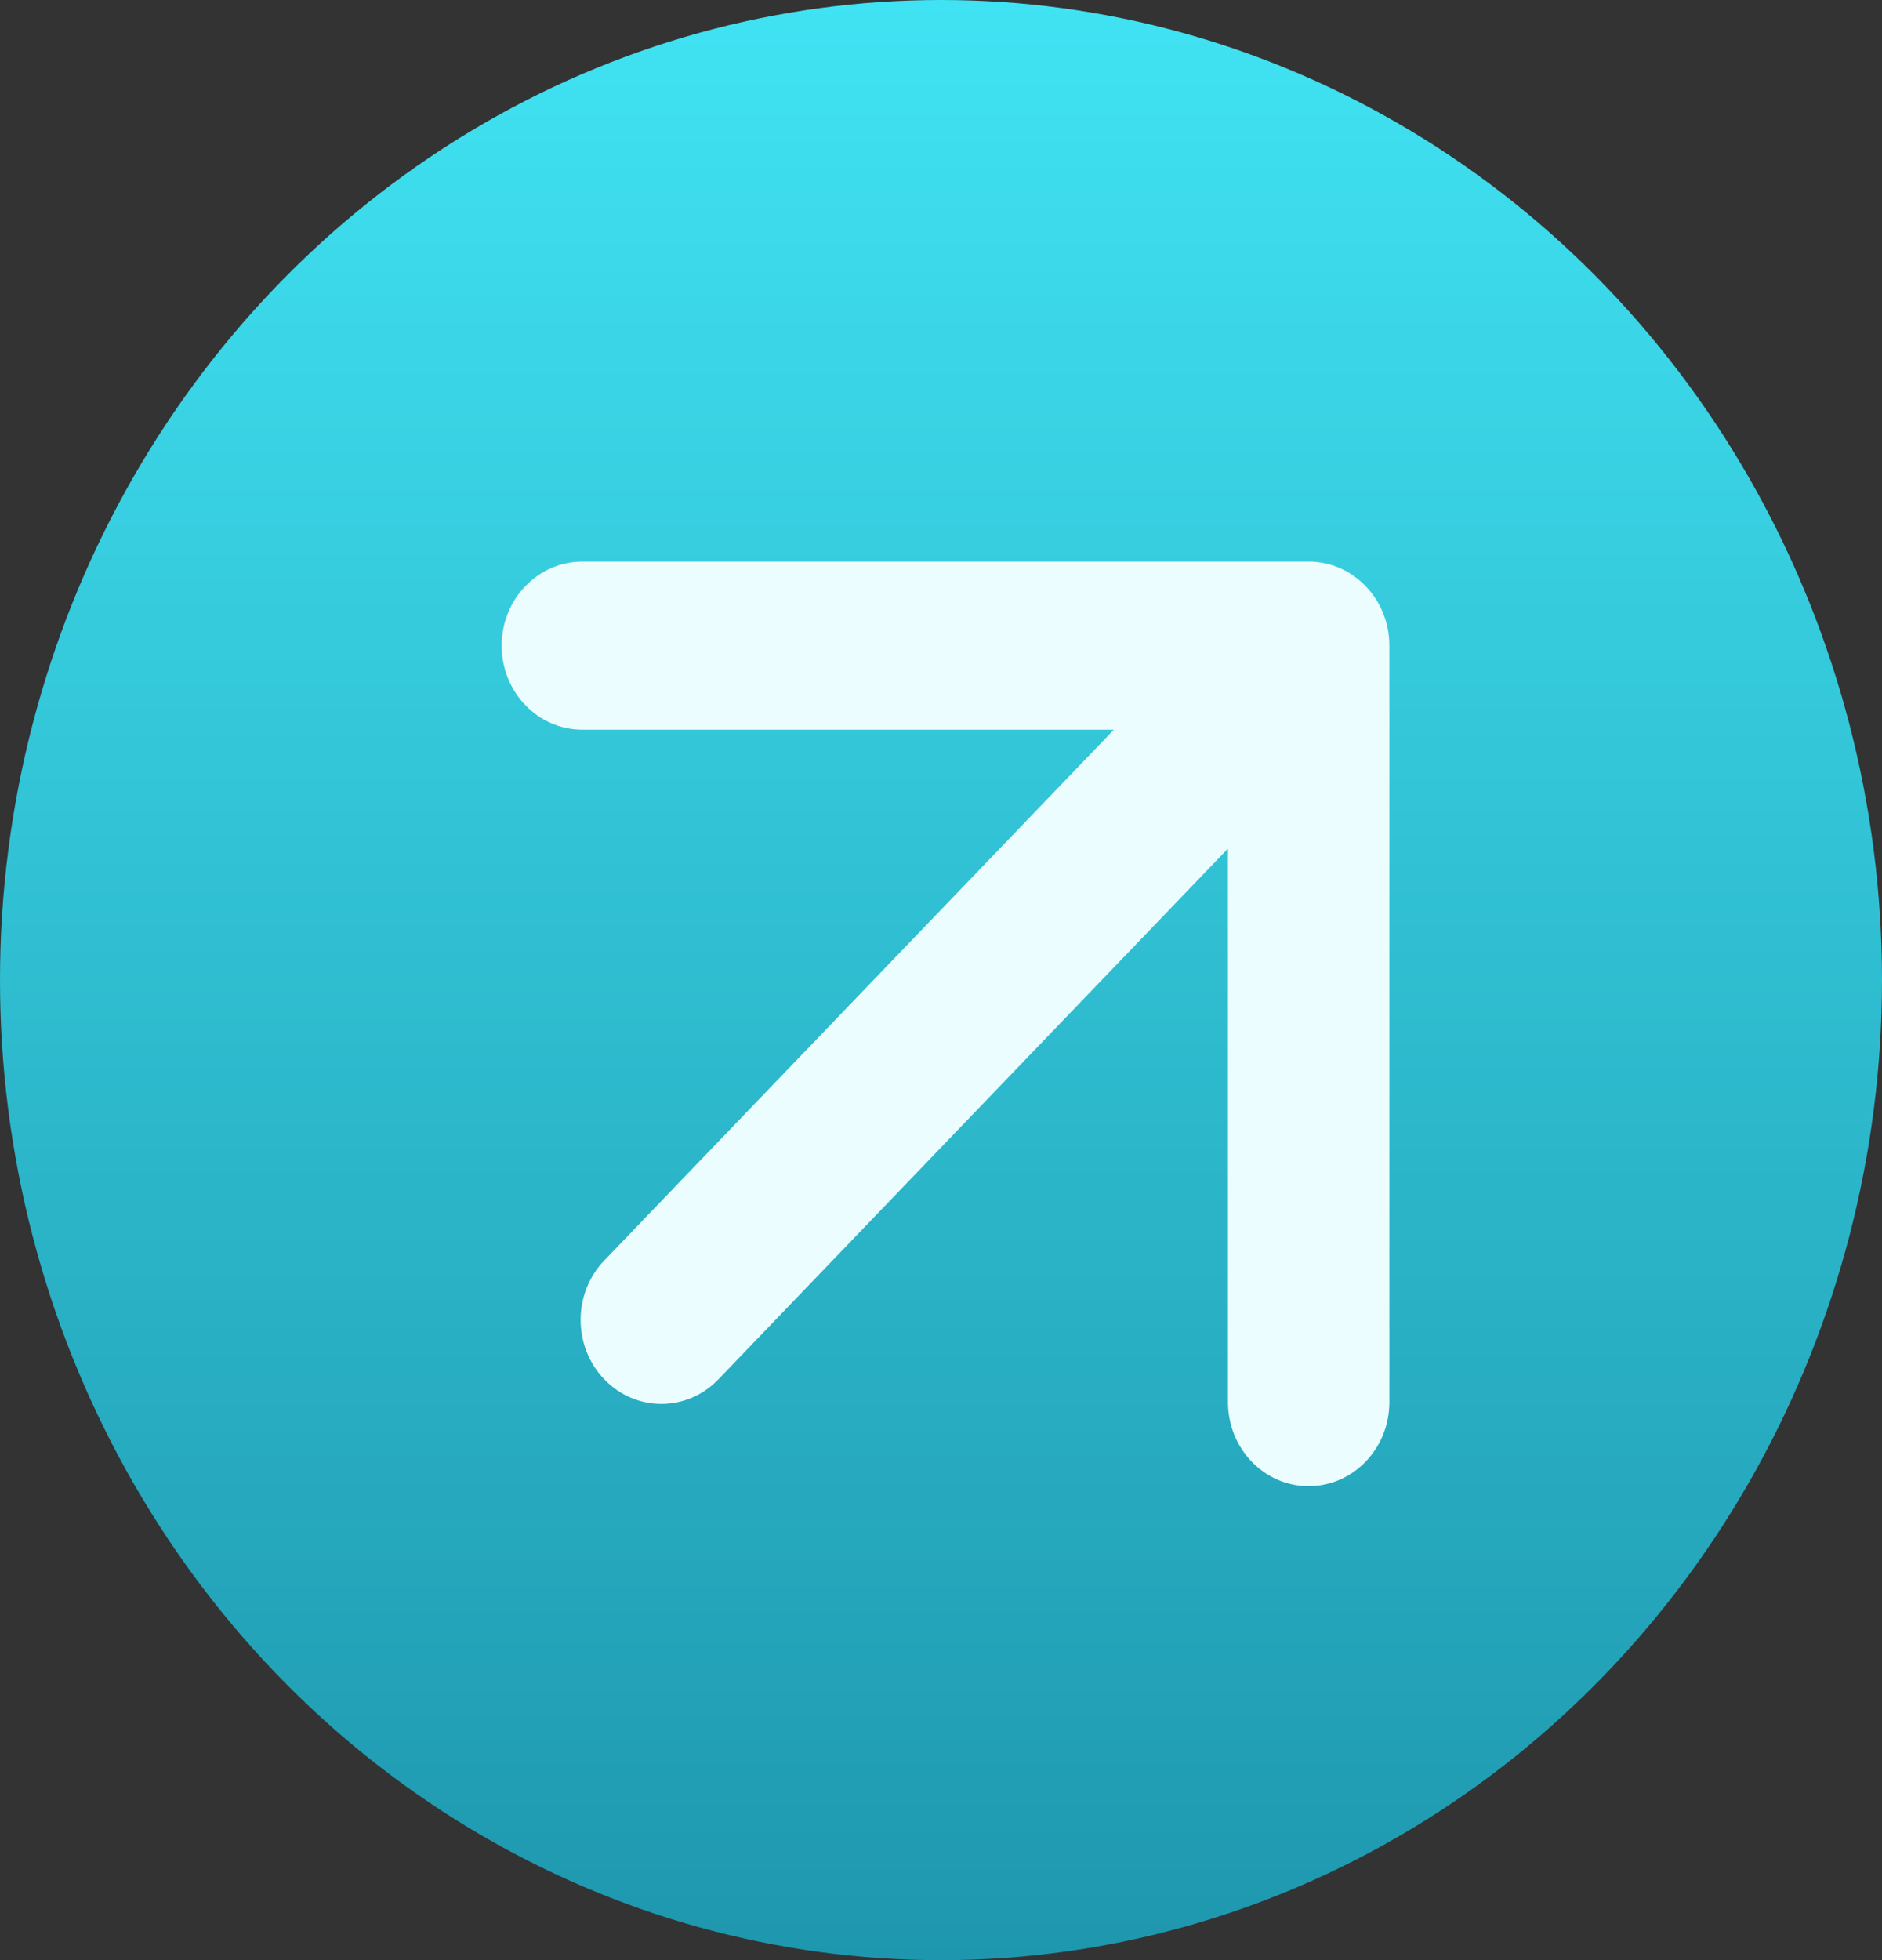 <svg xmlns="http://www.w3.org/2000/svg" fill="none" viewBox="0 0 318 331">
    <rect x="0" y="0" width="318" height="331" fill="#333333" stroke="none"/>
    <ellipse cx="159" cy="165.5" fill="url(#a)" rx="159" ry="165.5"></ellipse>
    <path fill="#ECFDFF" fill-rule="evenodd" d="M98.403 94.837H221.126c7.531 0 13.636 6.354 13.636 14.193v127.74c0 7.838-6.105 14.193-13.636 14.193-7.531 0-13.636-6.355-13.636-14.193v-93.474l-86.102 89.622c-5.326 5.543-13.959 5.543-19.284 0-5.326-5.543-5.326-14.529 0-20.072l86.102-89.623H98.403c-7.531 0-13.636-6.354-13.636-14.193 0-7.839 6.105-14.193 13.636-14.193Z" clip-rule="evenodd"></path>
    <defs>
        <linearGradient id="a" x1="159" x2="159" y1="0" y2="331" gradientUnits="userSpaceOnUse">
            <stop stop-color="#40E3F3"></stop>
            <stop offset="1" stop-color="#1E97AE"></stop>
        </linearGradient>
    </defs>
</svg>